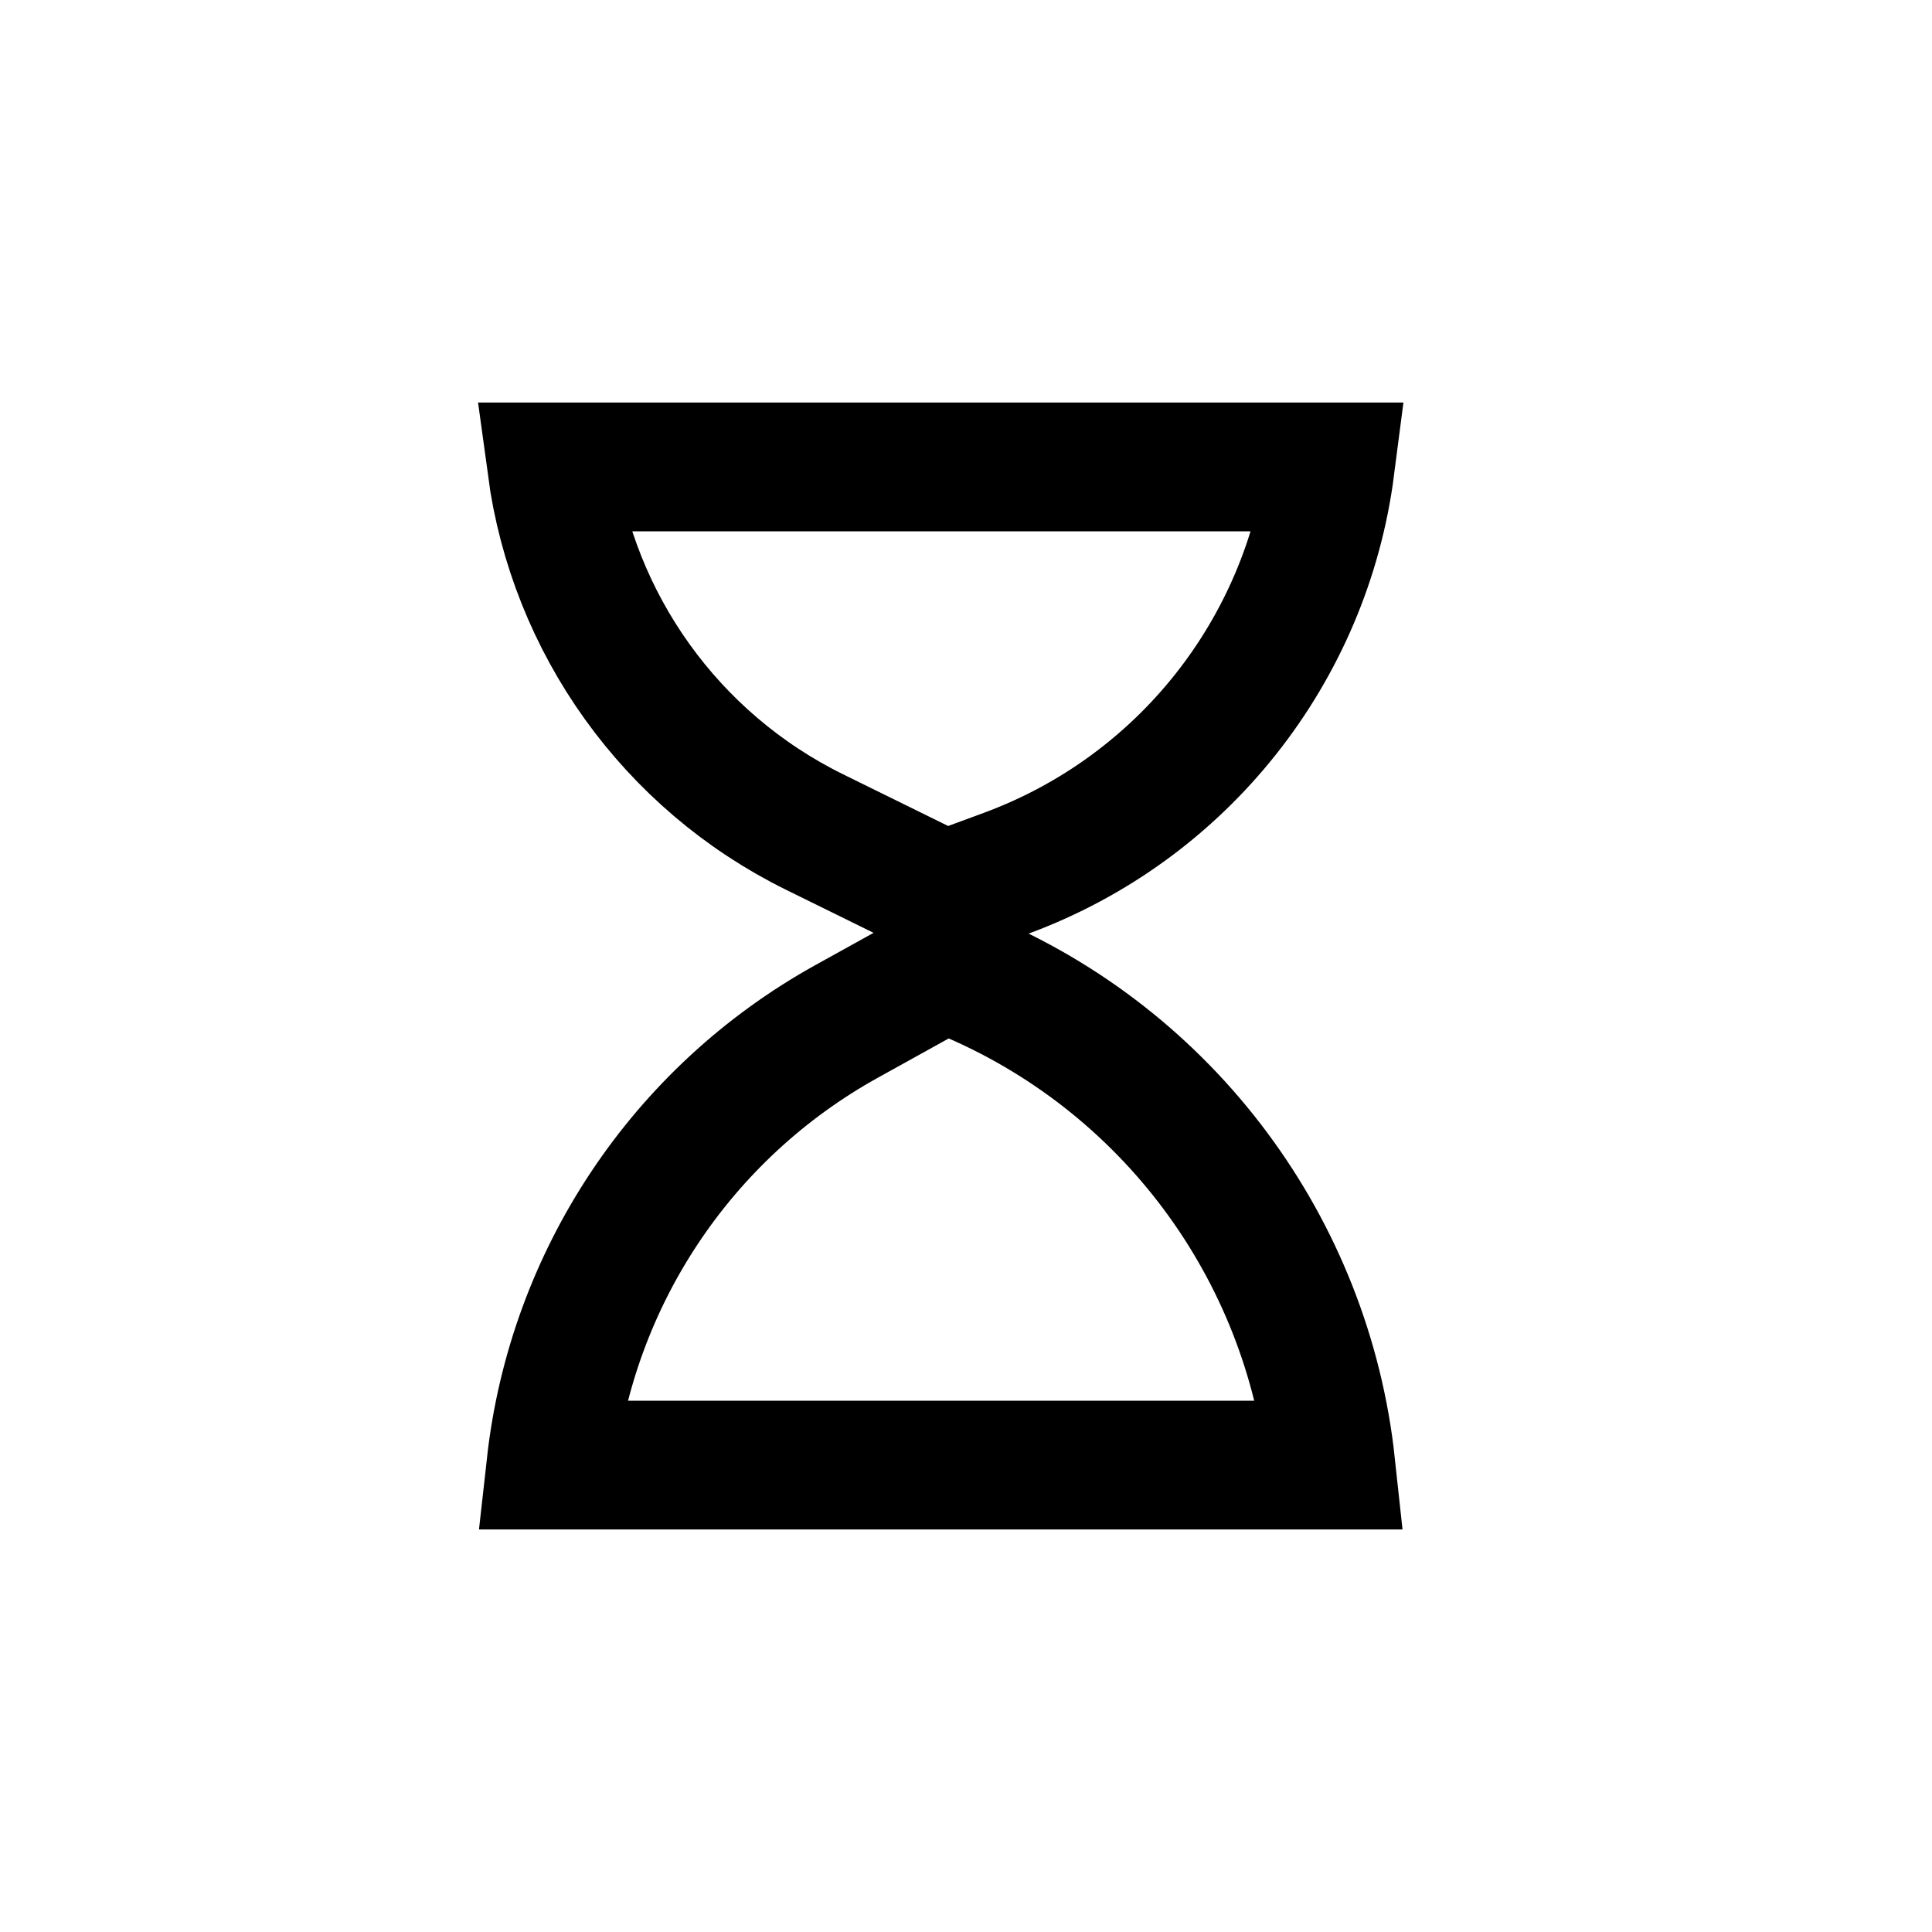 <svg width="24" height="24" viewBox="0 0 24 24" fill="none" xmlns="http://www.w3.org/2000/svg">
<path d="M16.532 18.2H6.844C7.101 15.891 8.46 13.827 10.521 12.686L11.737 12.012L11.977 12.112C14.512 13.165 16.243 15.513 16.532 18.2Z" stroke="black" stroke-width="1.6"/>
<path d="M16.524 5.8H6.854C7.117 7.744 8.33 9.455 10.121 10.337L11.733 11.13L12.501 10.847C14.696 10.036 16.23 8.077 16.524 5.8Z" stroke="black" stroke-width="1.6"/>
</svg>
